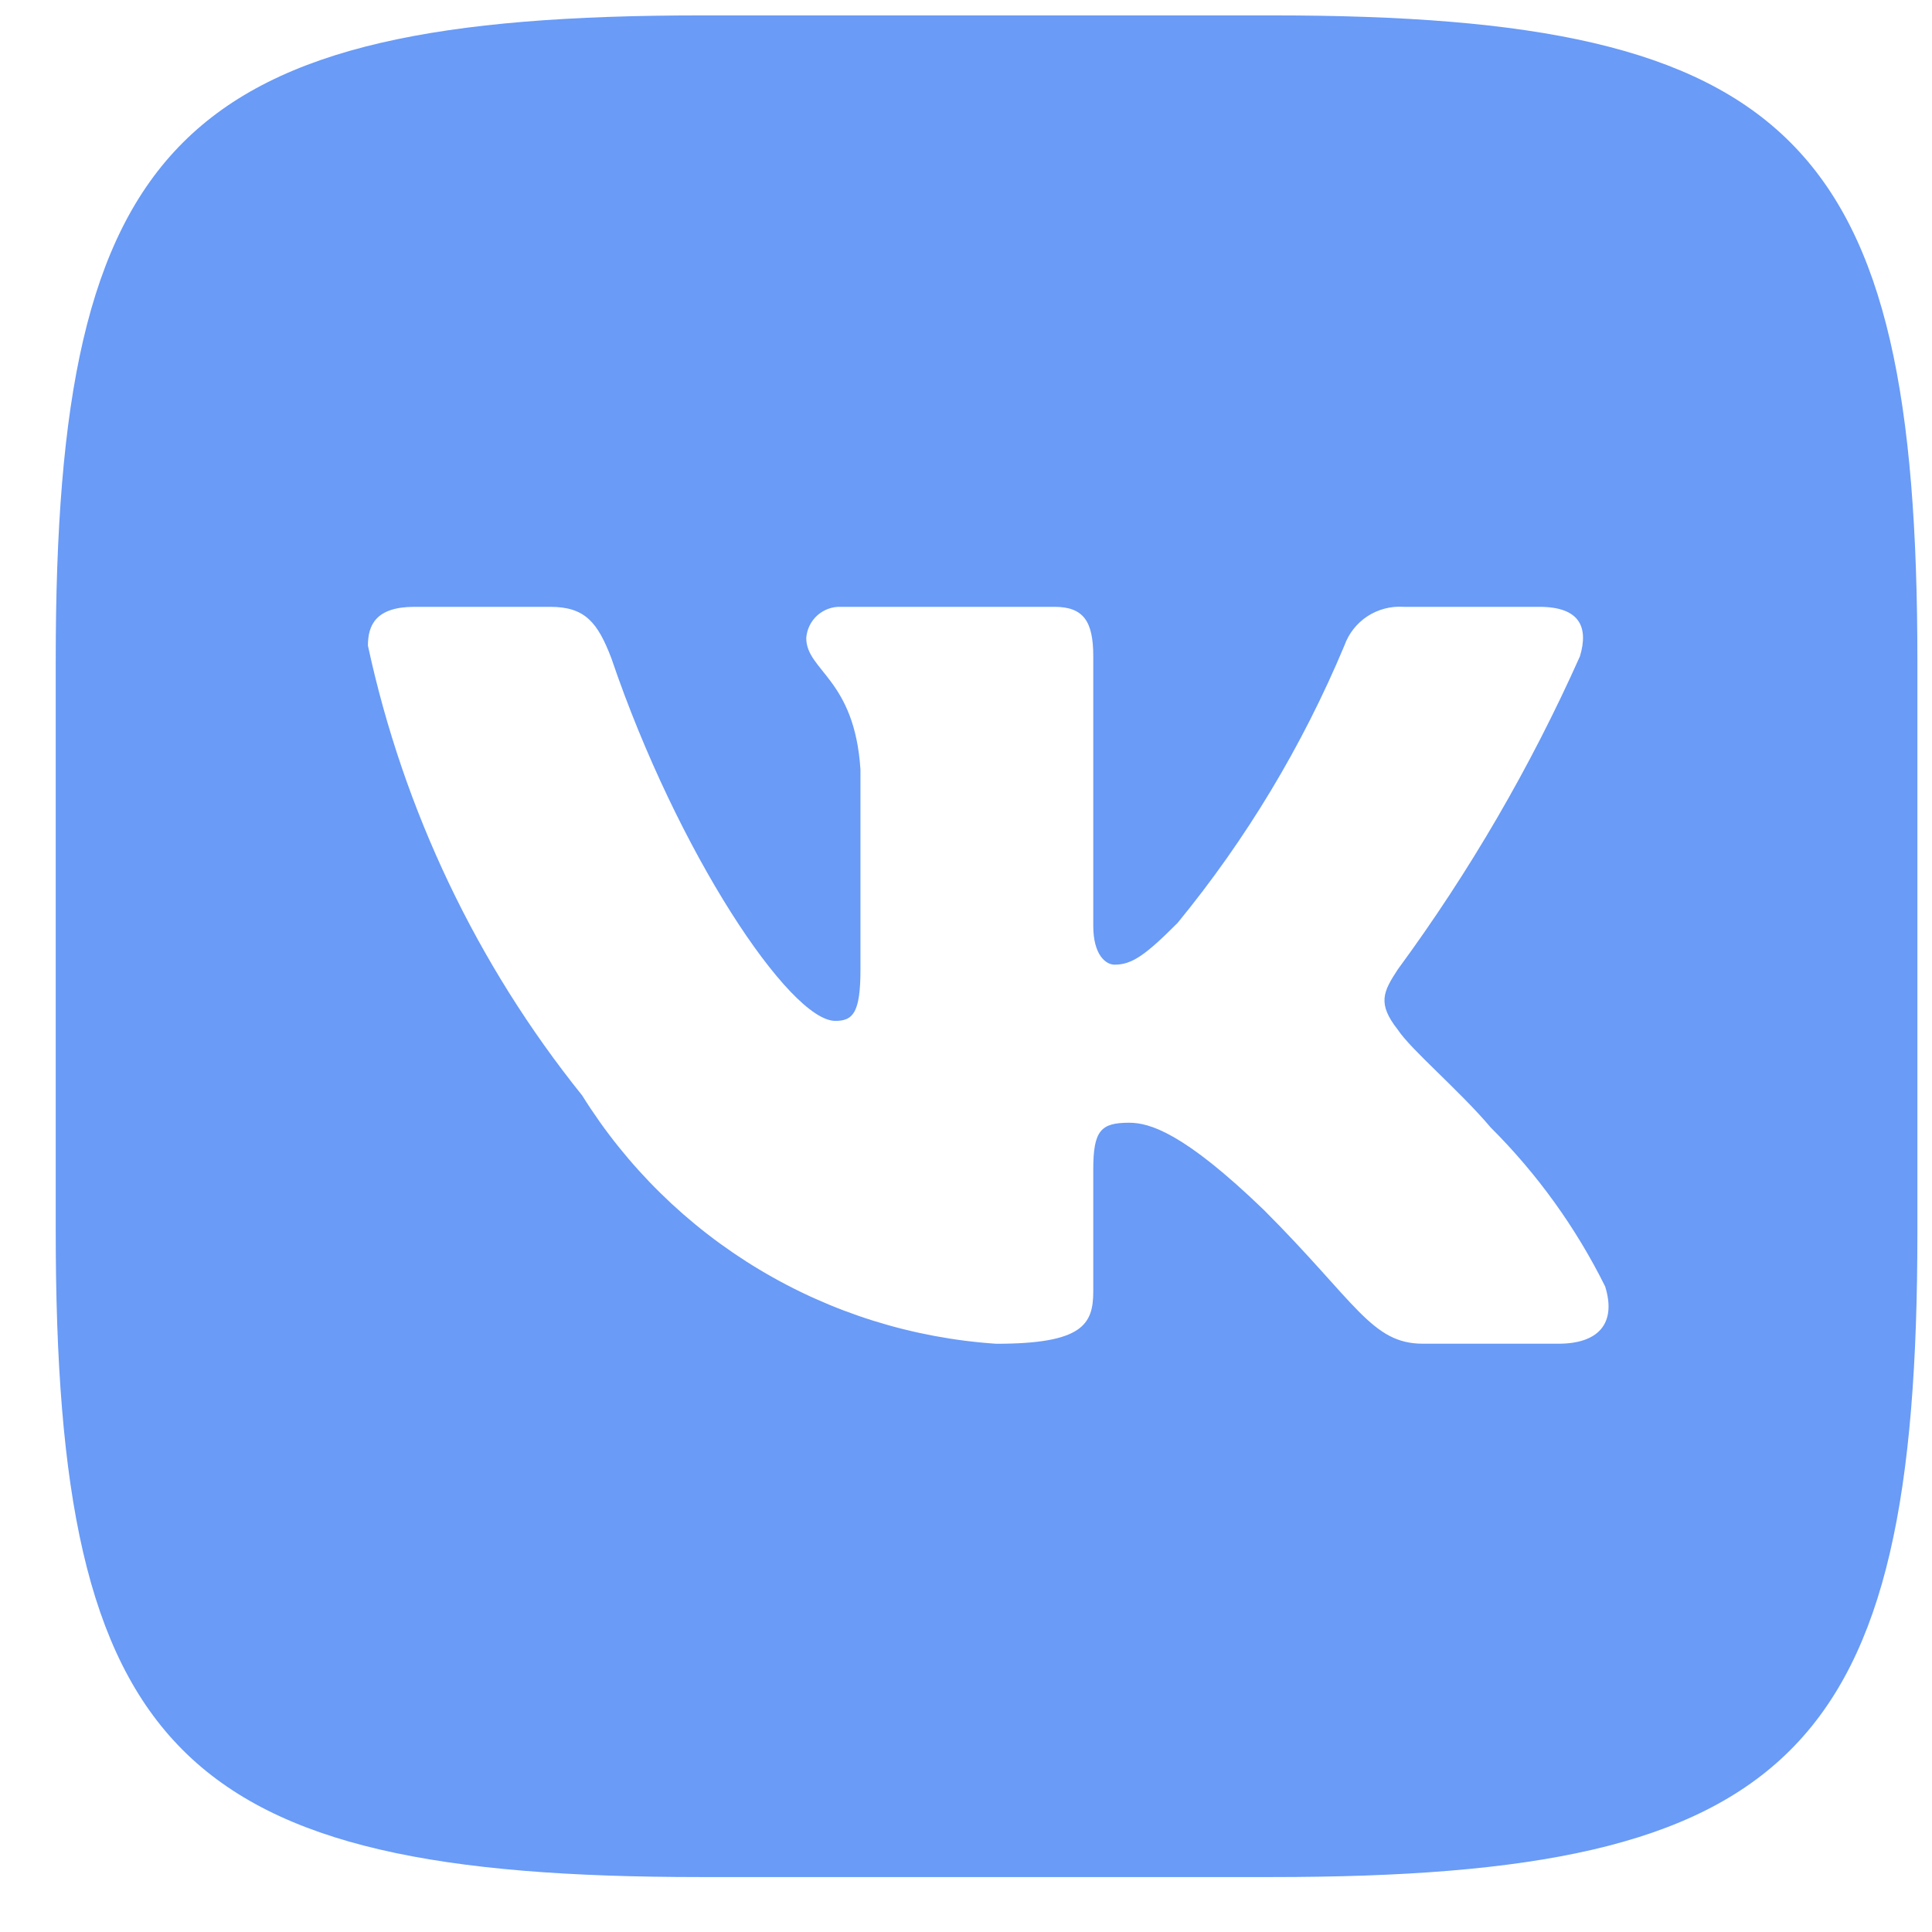 <svg width="32" height="32" viewBox="0 0 32 32" fill="none" xmlns="http://www.w3.org/2000/svg">
<path d="M21.078 0.255H11.618C2.978 0.255 0.923 2.31 0.923 10.935V20.395C0.923 29.033 2.963 31.09 11.603 31.09H21.063C29.701 31.09 31.758 29.05 31.758 20.41V10.95C31.758 2.31 29.718 0.255 21.078 0.255ZM25.816 22.256H23.567C22.716 22.256 22.46 21.567 20.933 20.04C19.602 18.756 19.039 18.596 18.701 18.596C18.235 18.596 18.108 18.724 18.108 19.367V21.389C18.108 21.937 17.93 22.257 16.501 22.257C15.114 22.164 13.769 21.743 12.577 21.028C11.384 20.313 10.379 19.325 9.643 18.145C7.897 15.972 6.682 13.42 6.094 10.694C6.094 10.357 6.222 10.051 6.865 10.051H9.113C9.691 10.051 9.899 10.309 10.126 10.902C11.217 14.115 13.08 16.909 13.835 16.909C14.125 16.909 14.252 16.781 14.252 16.058V12.749C14.156 11.24 13.354 11.112 13.354 10.566C13.365 10.422 13.431 10.288 13.538 10.192C13.646 10.096 13.787 10.045 13.931 10.051H17.465C17.947 10.051 18.108 10.292 18.108 10.87V15.335C18.108 15.818 18.316 15.978 18.461 15.978C18.75 15.978 18.974 15.818 19.504 15.287C20.643 13.898 21.574 12.35 22.267 10.693C22.338 10.494 22.472 10.323 22.649 10.207C22.826 10.092 23.035 10.037 23.246 10.051H25.496C26.169 10.051 26.313 10.389 26.169 10.87C25.351 12.702 24.339 14.441 23.151 16.058C22.909 16.428 22.811 16.621 23.151 17.054C23.374 17.392 24.162 18.05 24.692 18.676C25.463 19.445 26.103 20.334 26.587 21.309C26.78 21.935 26.458 22.256 25.816 22.256Z" fill="#699BF7"/>
</svg>
